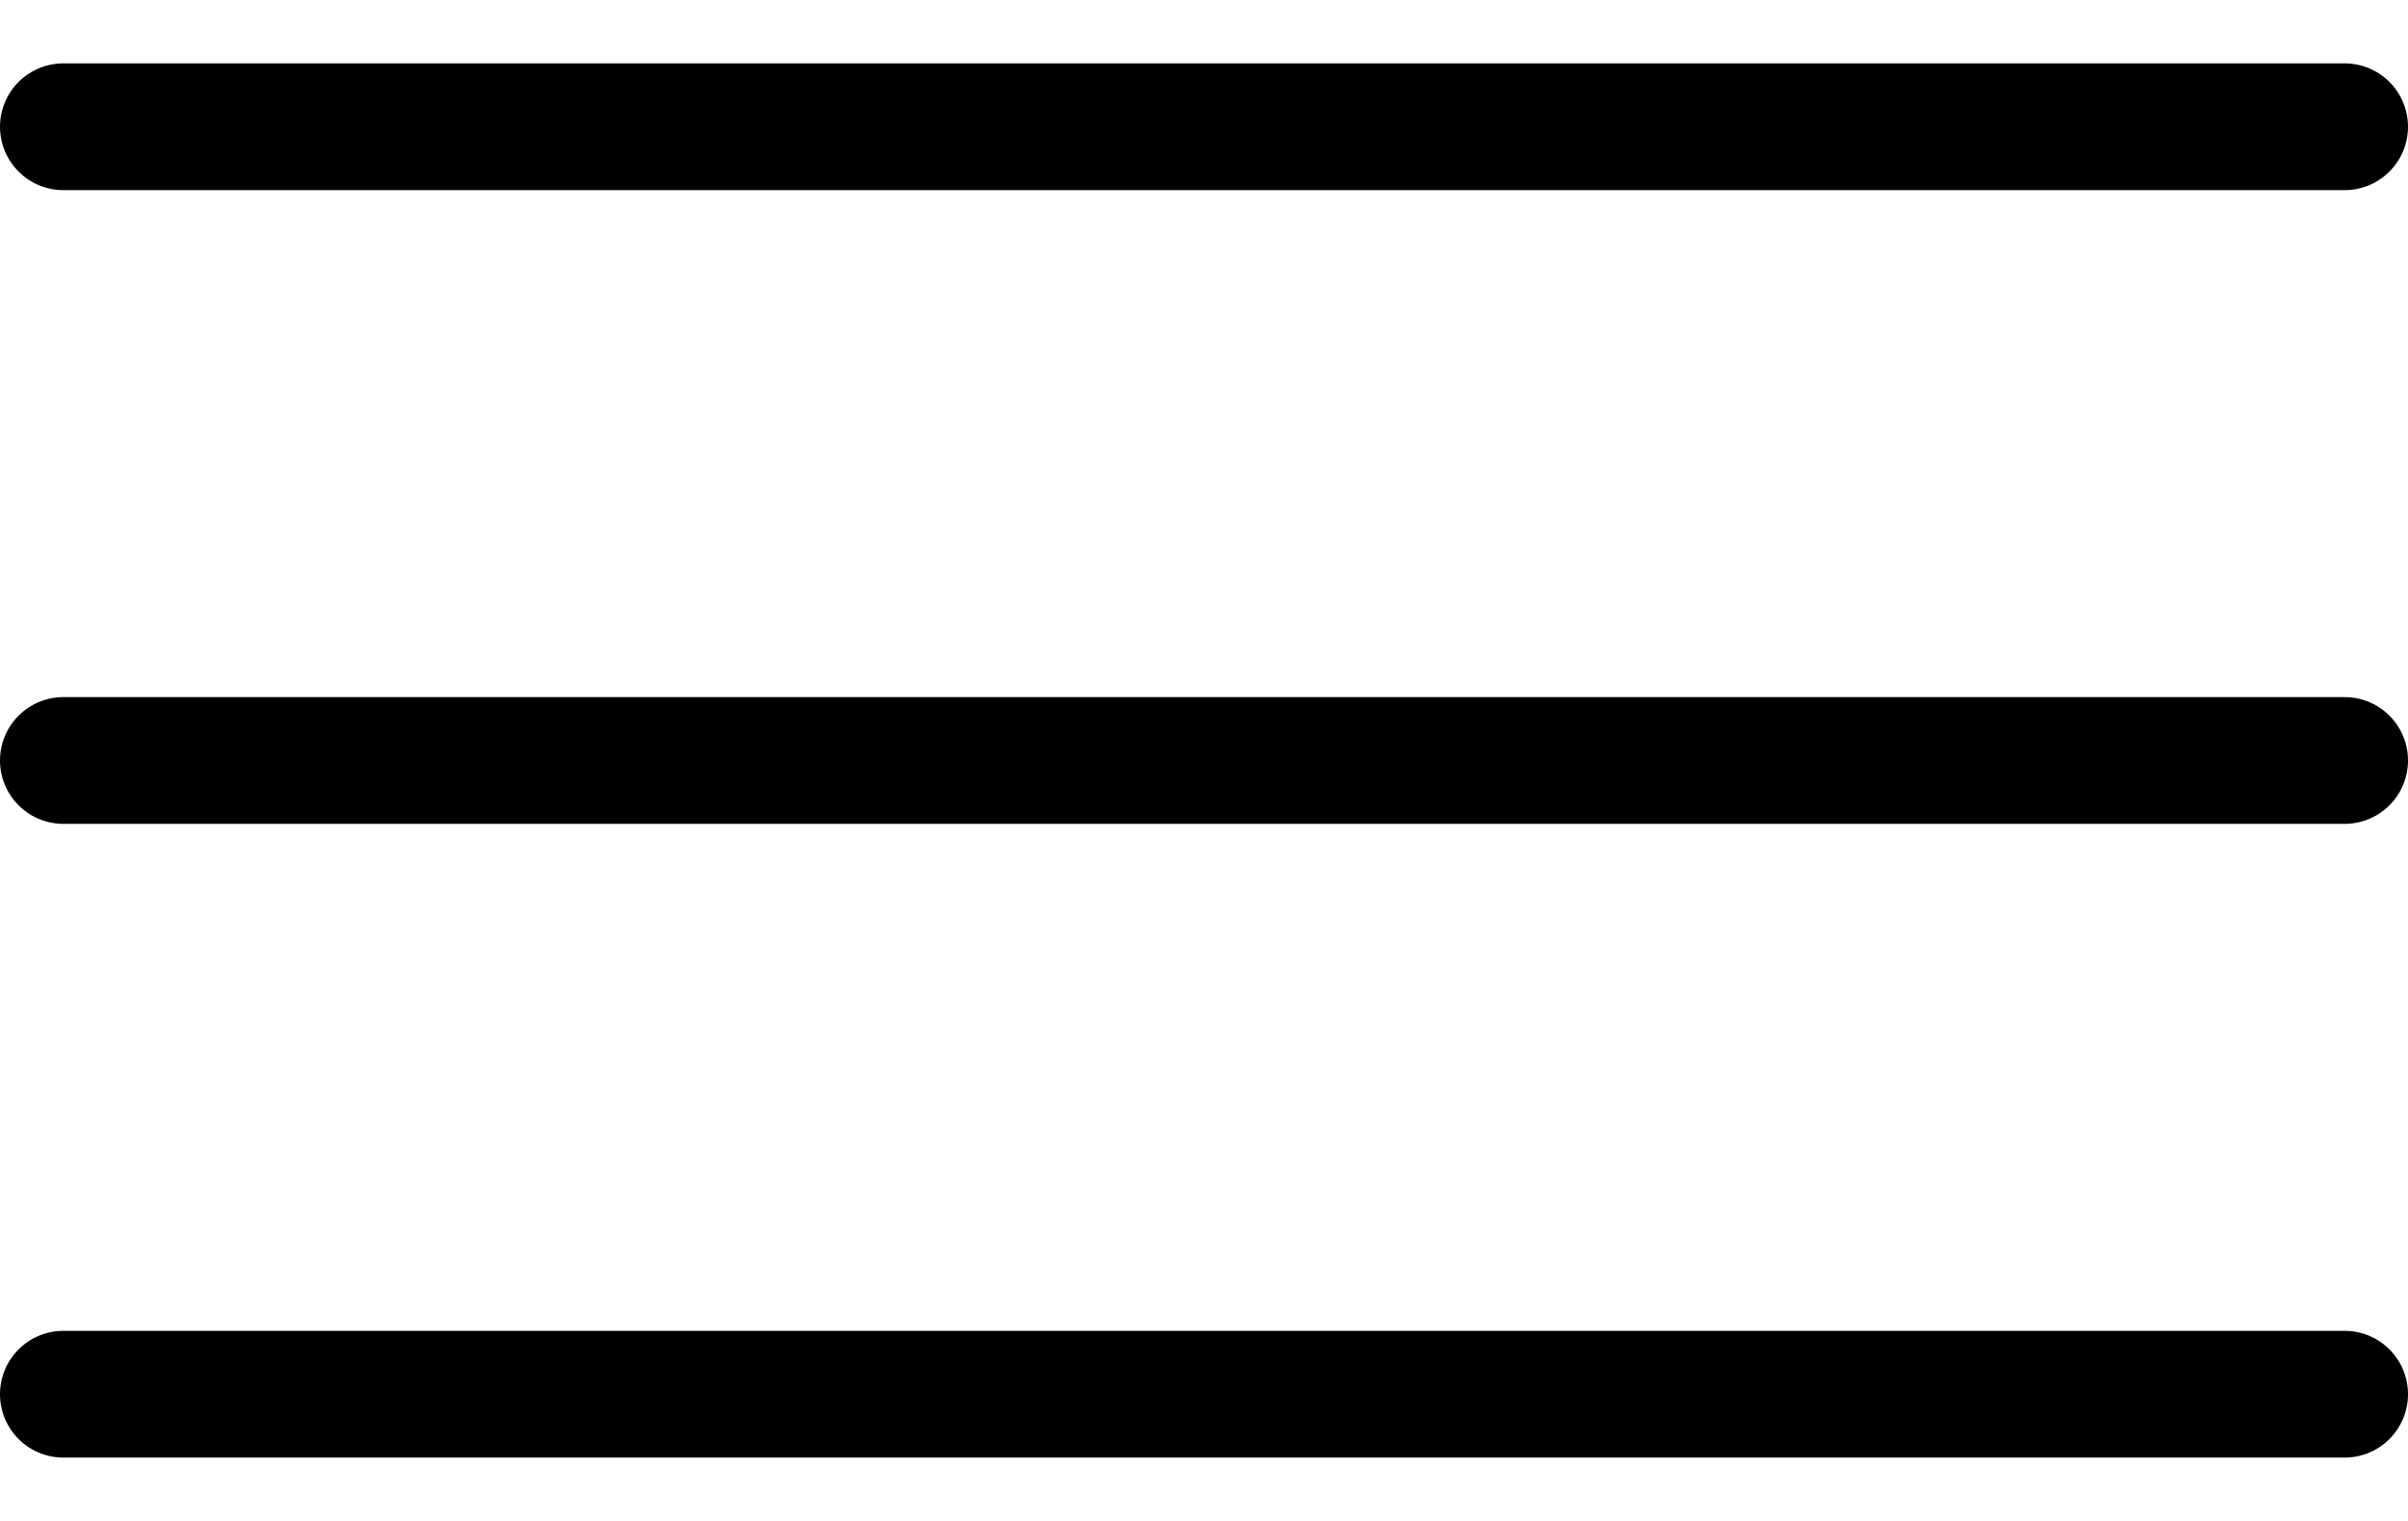 <?xml version="1.0" encoding="UTF-8"?> <svg xmlns="http://www.w3.org/2000/svg" width="19" height="12" viewBox="0 0 19 12" fill="none"><path d="M0.5 11H18.5M0.5 6H18.5M0.5 1H18.5" stroke="black" stroke-linecap="round" stroke-linejoin="round"></path></svg> 